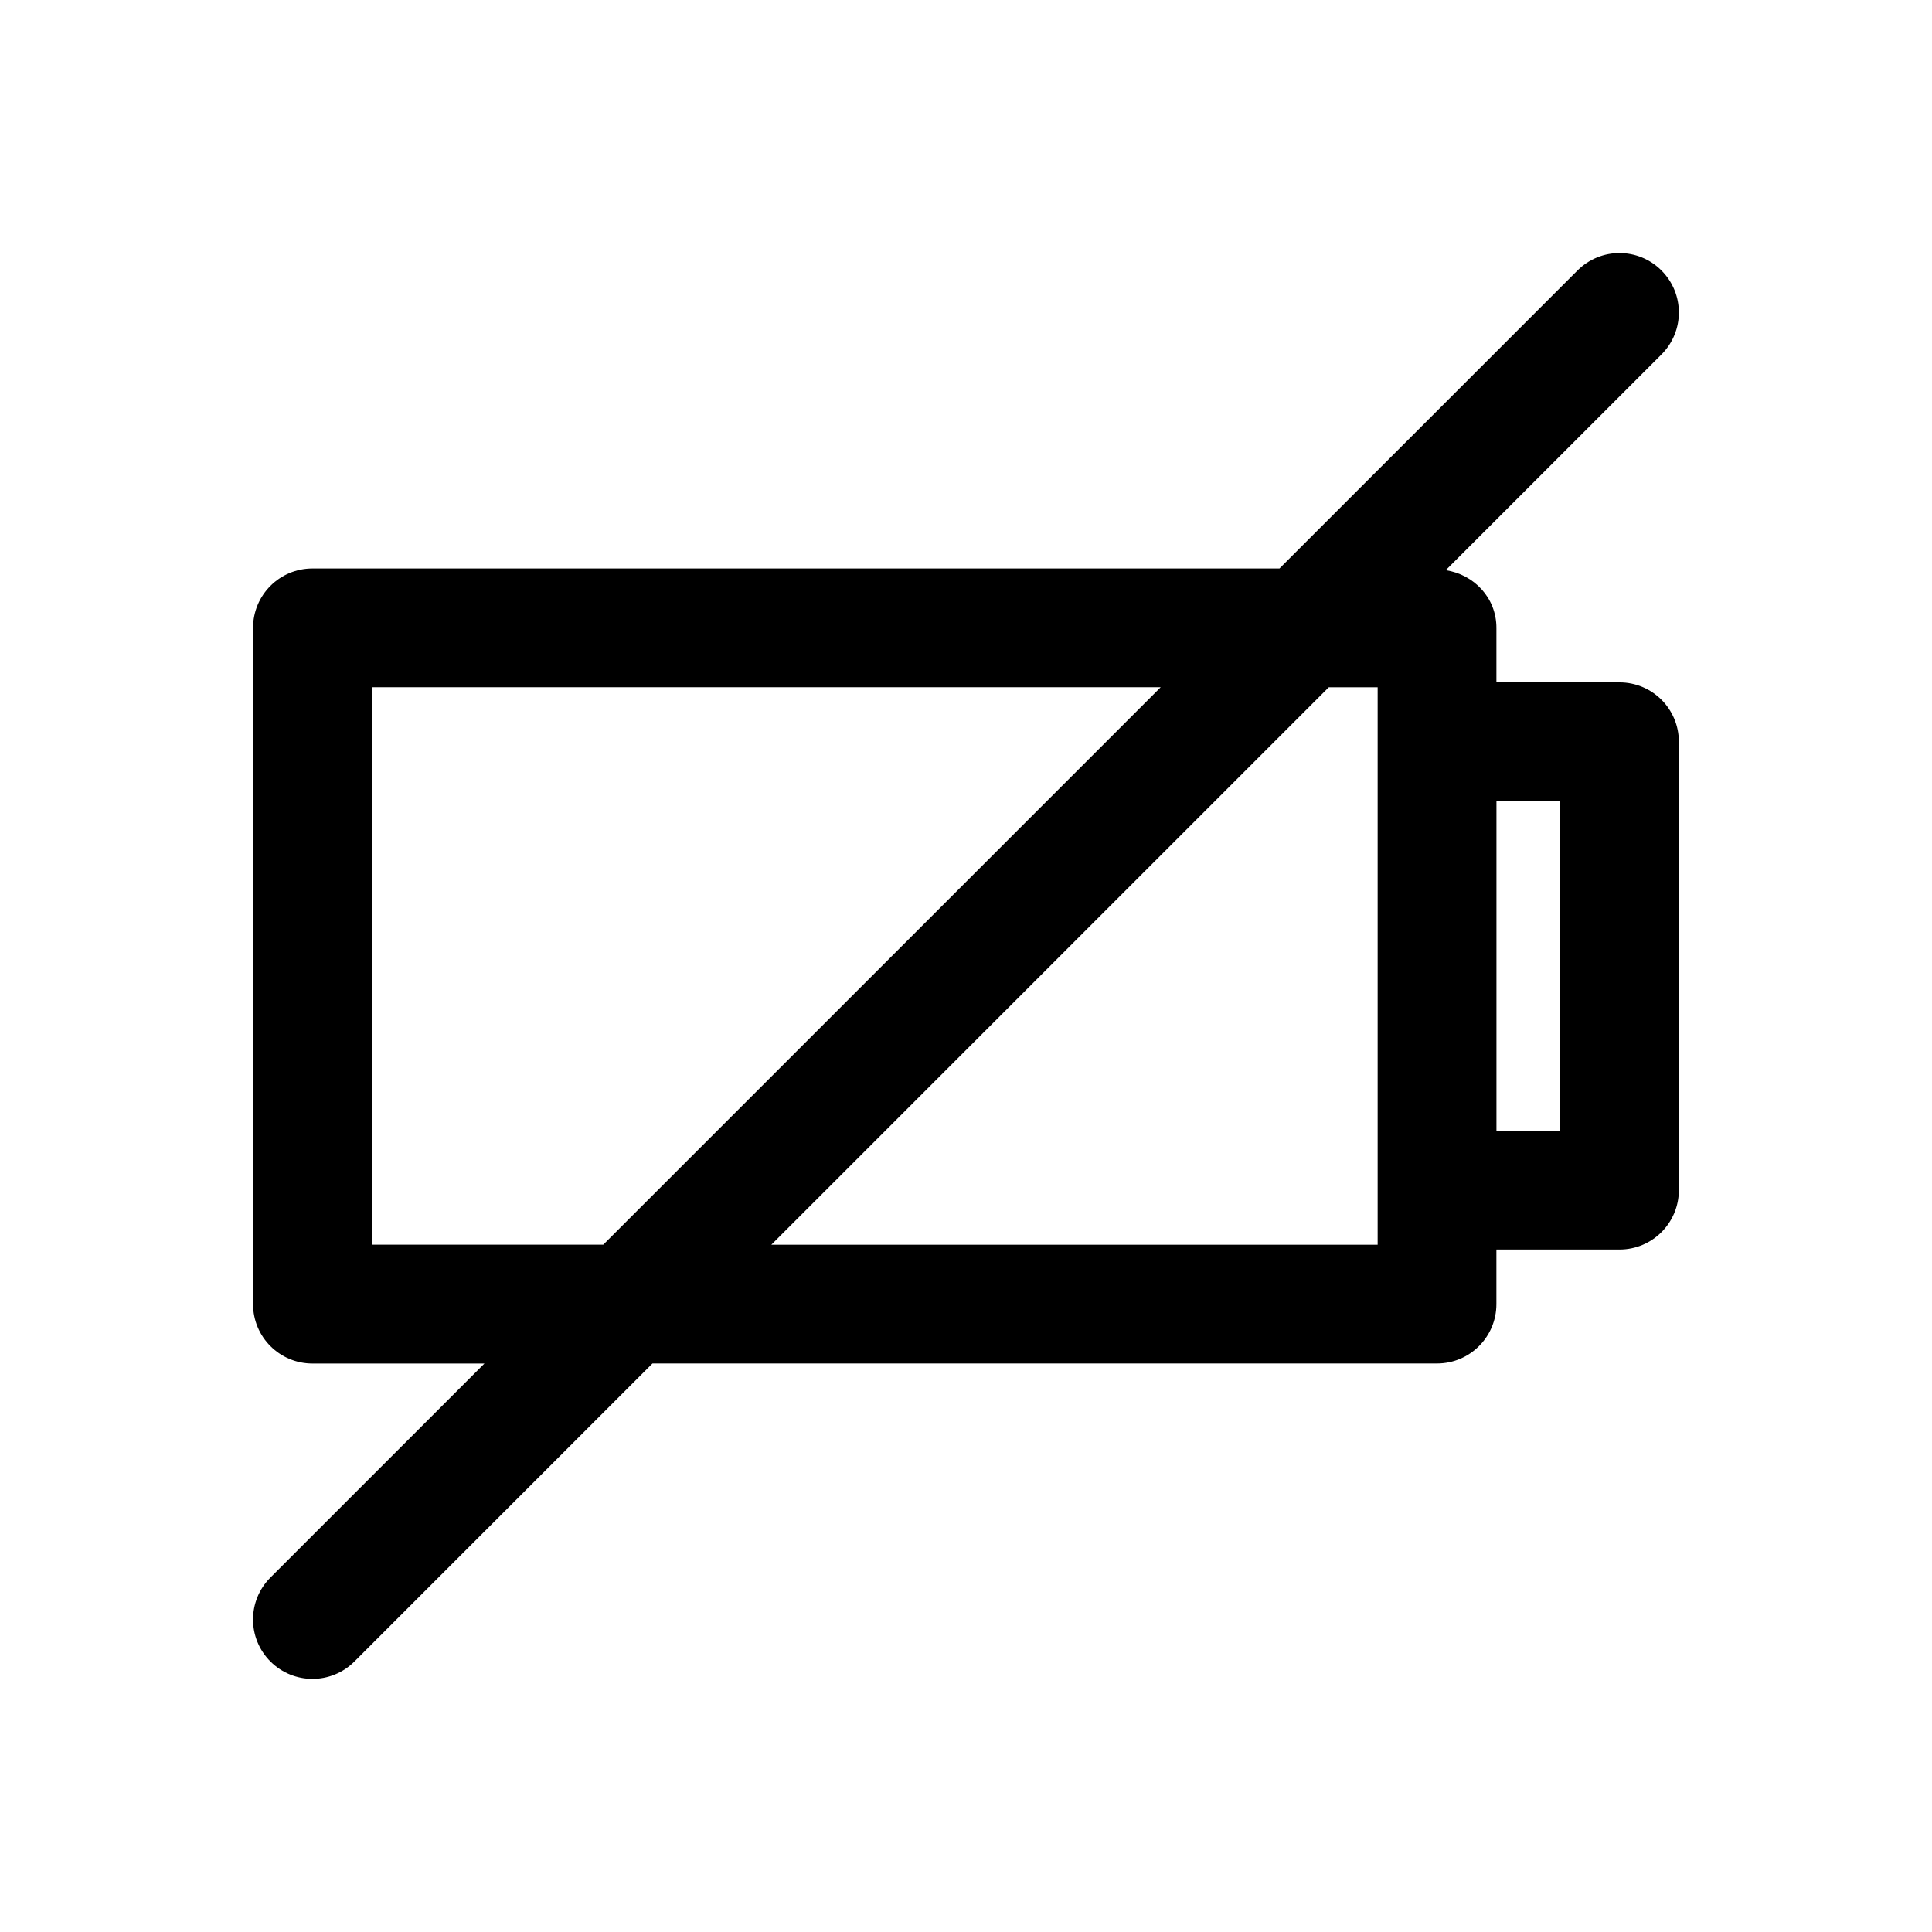 <?xml version="1.0" encoding="UTF-8"?>
<!-- Uploaded to: SVG Repo, www.svgrepo.com, Generator: SVG Repo Mixer Tools -->
<svg fill="#000000" width="800px" height="800px" version="1.1" viewBox="144 144 512 512" xmlns="http://www.w3.org/2000/svg">
 <path d="m584.31 215.68c-6.156-6.156-16.105-6.156-22.262 0l-78.973 78.973h-256.27c-8.707 0-15.742 7.039-15.742 15.742v179.21c0 8.707 7.039 15.742 15.742 15.742h45.578l-56.711 56.711c-6.156 6.156-6.156 16.105 0 22.262 3.074 3.055 7.106 4.598 11.133 4.598 4.031 0 8.062-1.543 11.133-4.613l78.973-78.973h207.91c8.707 0 15.742-7.039 15.742-15.742v-14.453h32.609c8.707 0 15.742-7.039 15.742-15.742v-118.82c0-8.707-7.039-15.742-15.742-15.742h-32.605v-14.453c0-7.887-5.871-14.121-13.43-15.273l57.168-57.168c6.152-6.156 6.152-16.105-0.004-22.262zm-341.75 258.17v-147.73h209.04l-147.73 147.73zm314.88-117.52v87.332h-16.863v-87.332zm-48.348-30.195v147.73h-160.68l147.73-147.73z"/>
</svg>